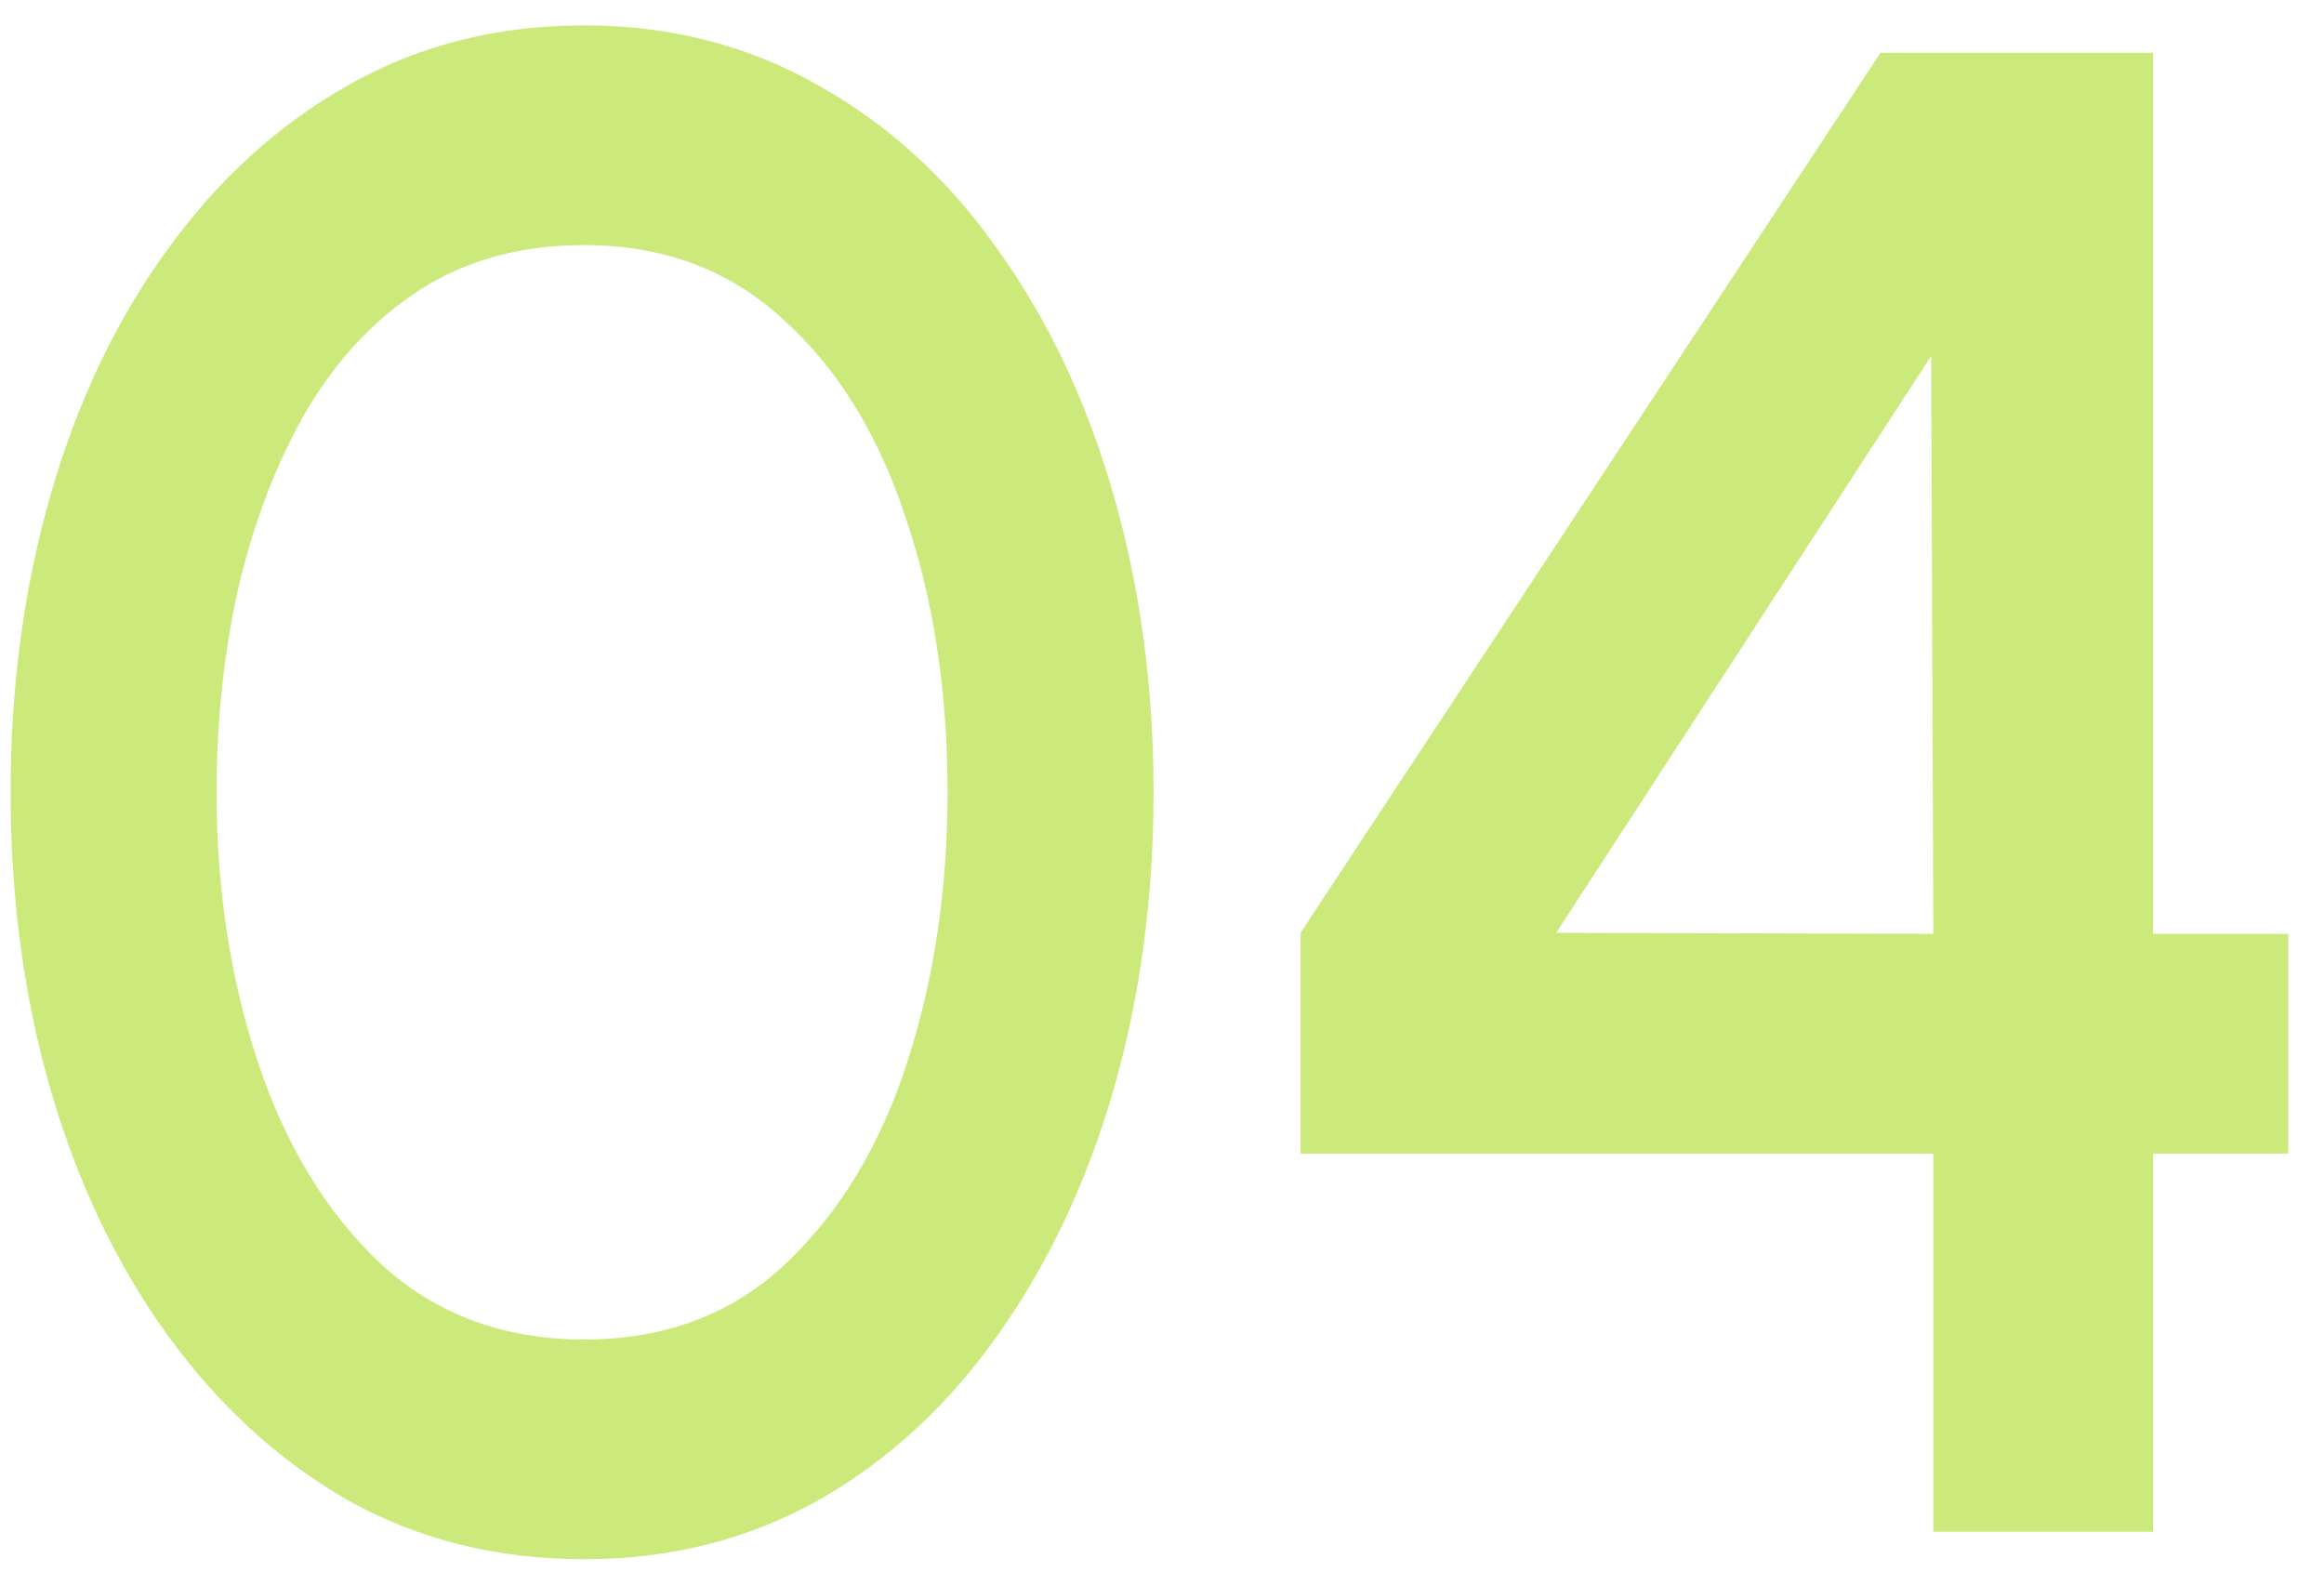 <?xml version="1.0" encoding="UTF-8"?> <svg xmlns="http://www.w3.org/2000/svg" width="44" height="30" viewBox="0 0 44 30" fill="none"> <path d="M11.06 29.52C9.407 29.52 7.913 29.147 6.58 28.4C5.26 27.64 4.12 26.593 3.16 25.26C2.2 23.927 1.467 22.387 0.96 20.64C0.453 18.88 0.2 17 0.2 15C0.2 13 0.453 11.12 0.96 9.36C1.467 7.6 2.2 6.06 3.16 4.74C4.12 3.407 5.26 2.367 6.58 1.62C7.913 0.86 9.407 0.48 11.06 0.48C12.687 0.48 14.167 0.86 15.5 1.62C16.833 2.367 17.967 3.407 18.9 4.74C19.847 6.06 20.573 7.6 21.08 9.36C21.587 11.12 21.84 13 21.84 15C21.84 17 21.587 18.88 21.08 20.64C20.573 22.387 19.847 23.927 18.9 25.26C17.967 26.593 16.833 27.64 15.5 28.4C14.167 29.147 12.687 29.52 11.06 29.52ZM11.06 25.36C12.593 25.36 13.867 24.88 14.88 23.92C15.907 22.947 16.673 21.673 17.18 20.1C17.687 18.527 17.94 16.827 17.94 15C17.94 13.08 17.673 11.34 17.14 9.78C16.62 8.207 15.847 6.96 14.82 6.04C13.807 5.107 12.553 4.64 11.06 4.64C9.873 4.64 8.84 4.92 7.96 5.48C7.093 6.04 6.373 6.807 5.8 7.78C5.24 8.753 4.813 9.86 4.52 11.1C4.24 12.34 4.1 13.64 4.1 15C4.1 16.827 4.36 18.527 4.88 20.1C5.4 21.673 6.173 22.947 7.2 23.92C8.24 24.88 9.527 25.36 11.06 25.36ZM36.603 29V21.84H24.623V17.66L35.603 1H40.763V17.68H43.323V21.84H40.763V29H36.603ZM29.463 17.66L36.603 17.68L36.563 6.74L29.463 17.66Z" fill="#CBEA7B"></path> </svg> 